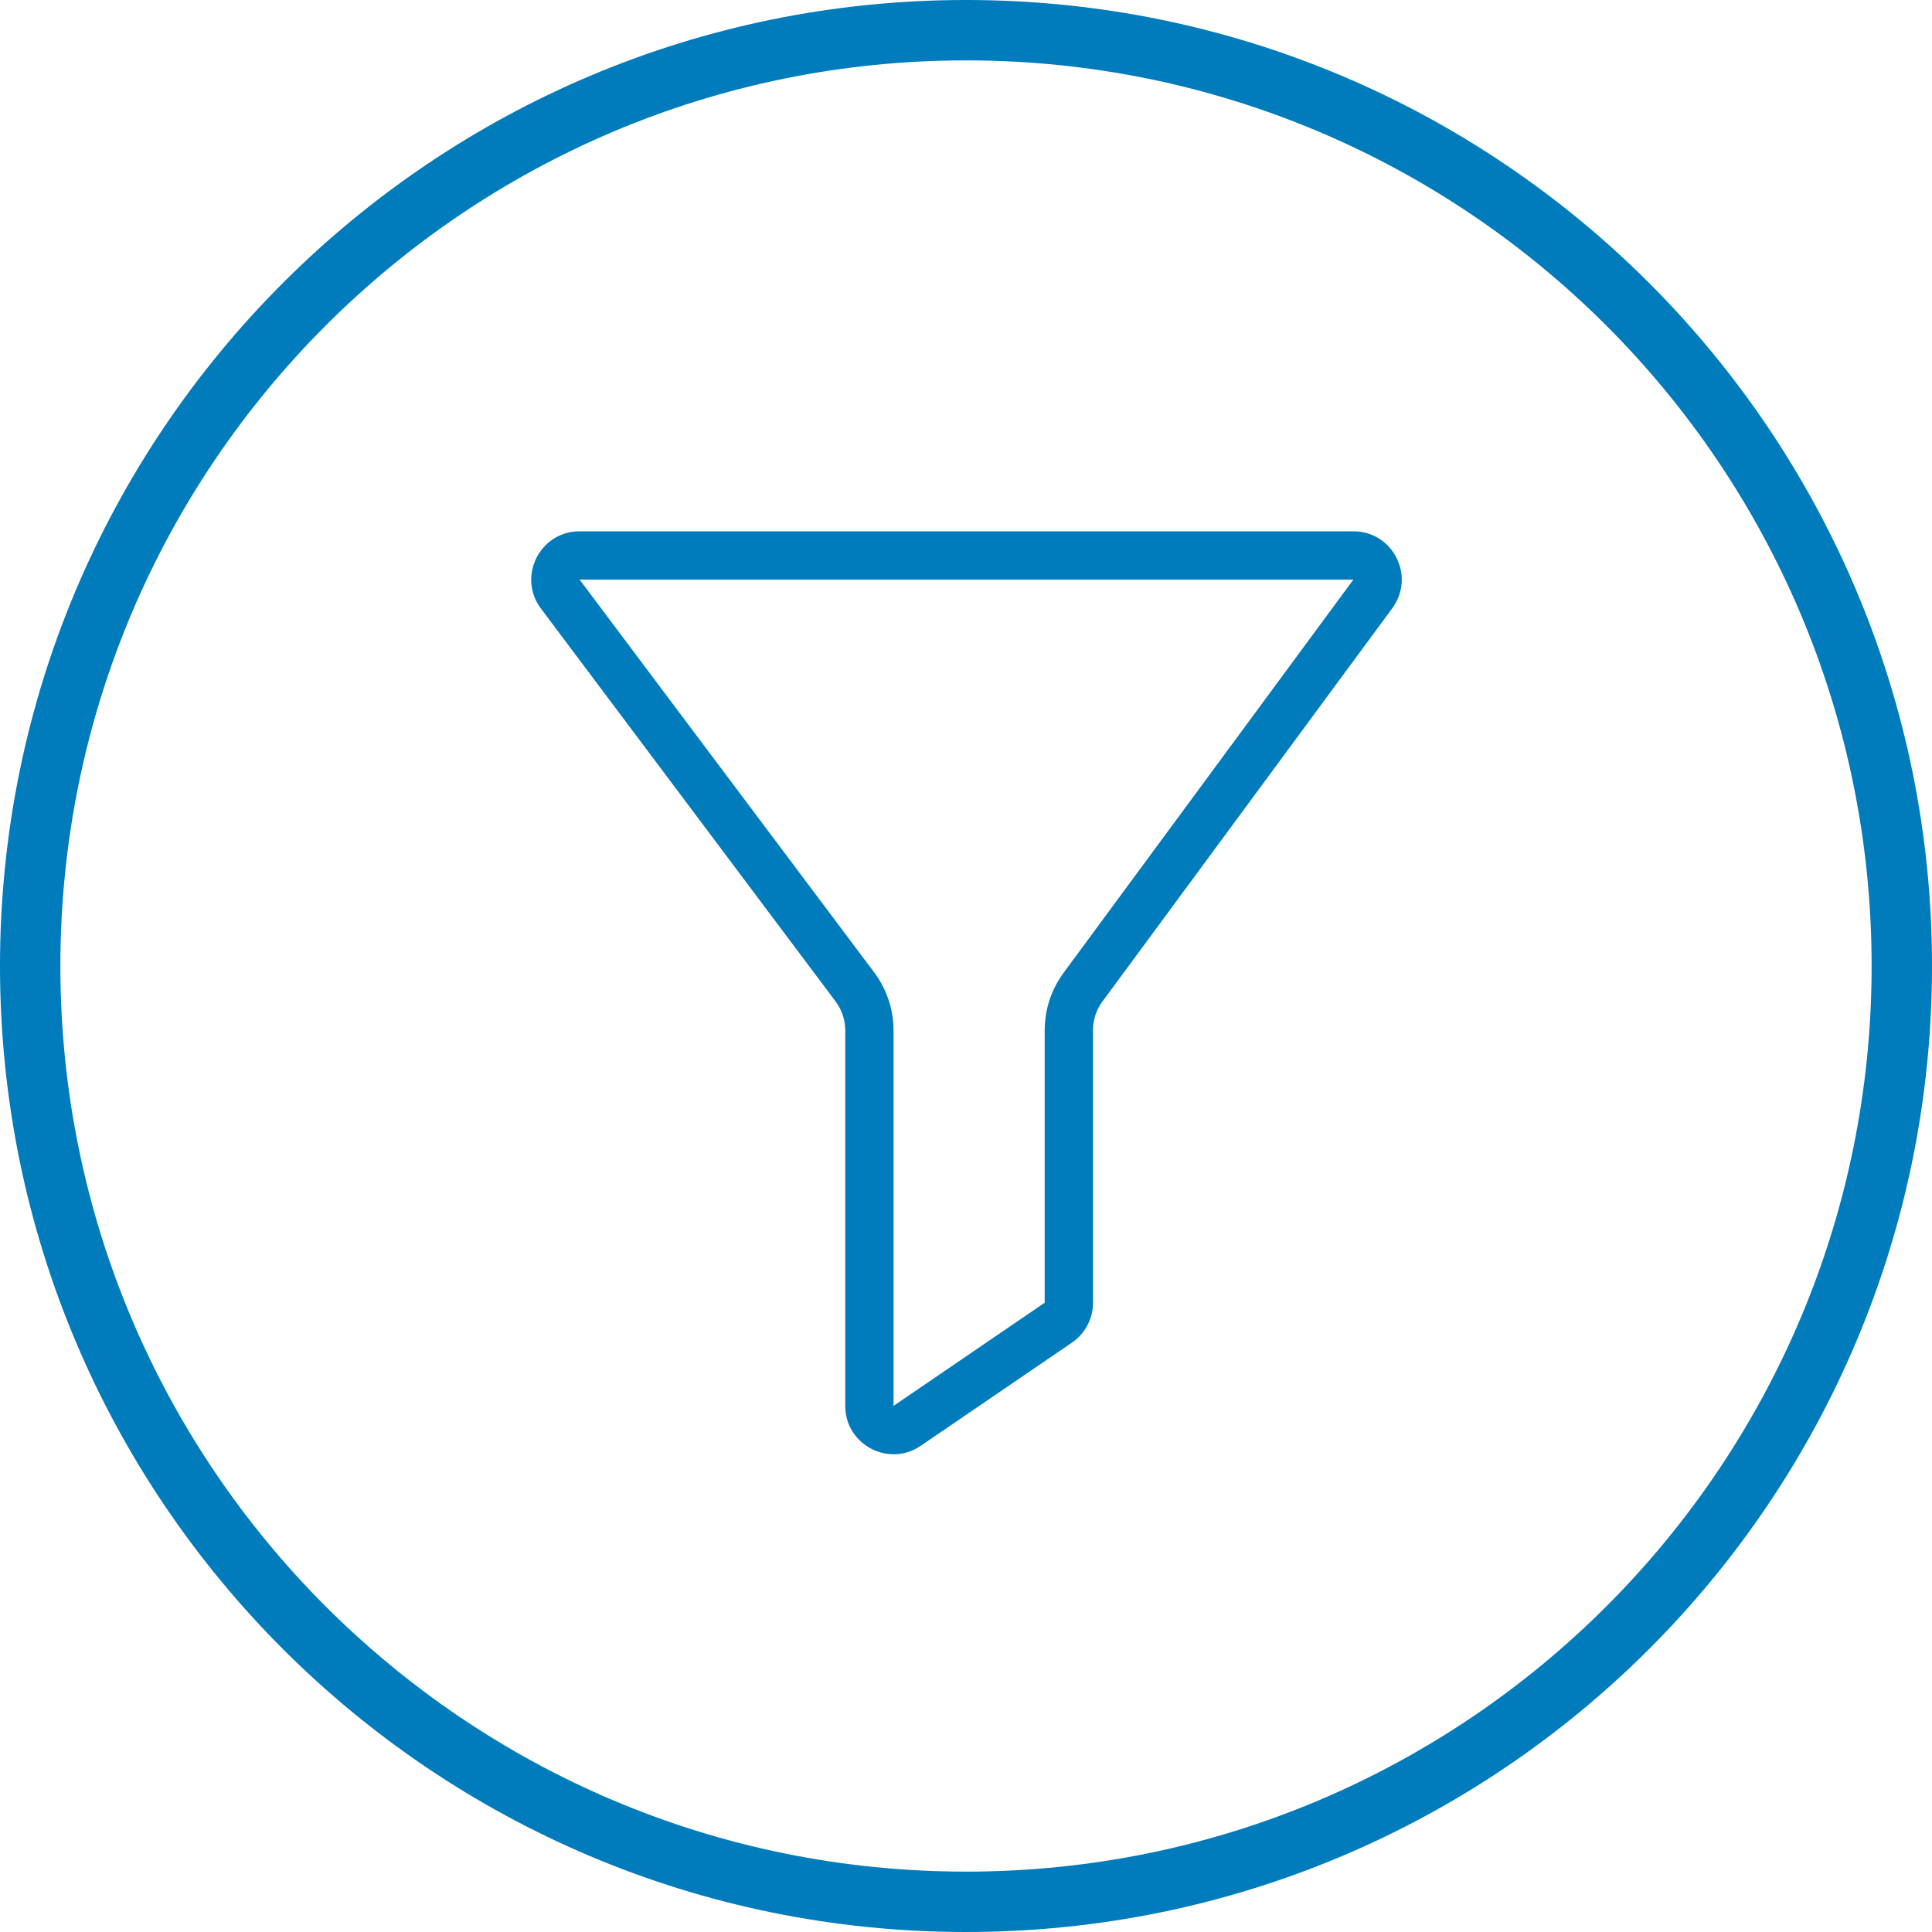 <svg width="75" height="75" viewBox="0 0 75 75" fill="none" xmlns="http://www.w3.org/2000/svg">
<g clip-path="url(#clip0_187_7885)">
<path fill-rule="evenodd" clip-rule="evenodd" d="M37.5 72.656C56.916 72.656 72.656 56.916 72.656 37.5C72.656 18.084 56.916 2.344 37.5 2.344C18.084 2.344 2.344 18.084 2.344 37.5C2.344 56.916 18.084 72.656 37.5 72.656ZM37.5 75C58.211 75 75 58.211 75 37.5C75 16.789 58.211 0 37.5 0C16.789 0 0 16.789 0 37.5C0 58.211 16.789 75 37.5 75Z" fill="#007BBB"/>
<path fill-rule="evenodd" clip-rule="evenodd" d="M52.538 22.5H22.5L33.937 37.75C34.424 38.399 34.687 39.189 34.687 40V54.576L40.555 50.572V39.991C40.555 39.191 40.812 38.411 41.287 37.766L52.538 22.5ZM22.5 20.625H52.538C54.076 20.625 54.96 22.374 54.048 23.612L42.796 38.879C42.559 39.201 42.43 39.591 42.43 39.991V50.572C42.43 51.192 42.124 51.772 41.612 52.121L35.744 56.125C34.499 56.974 32.812 56.083 32.812 54.576V40C32.812 39.594 32.68 39.2 32.437 38.875L21 23.625C20.073 22.389 20.954 20.625 22.5 20.625Z" fill="#007BBB"/>
</g>
<defs>
<clipPath id="clip0_187_7885">
<rect width="75" height="75" fill="white"/>
</clipPath>
</defs>
</svg>
